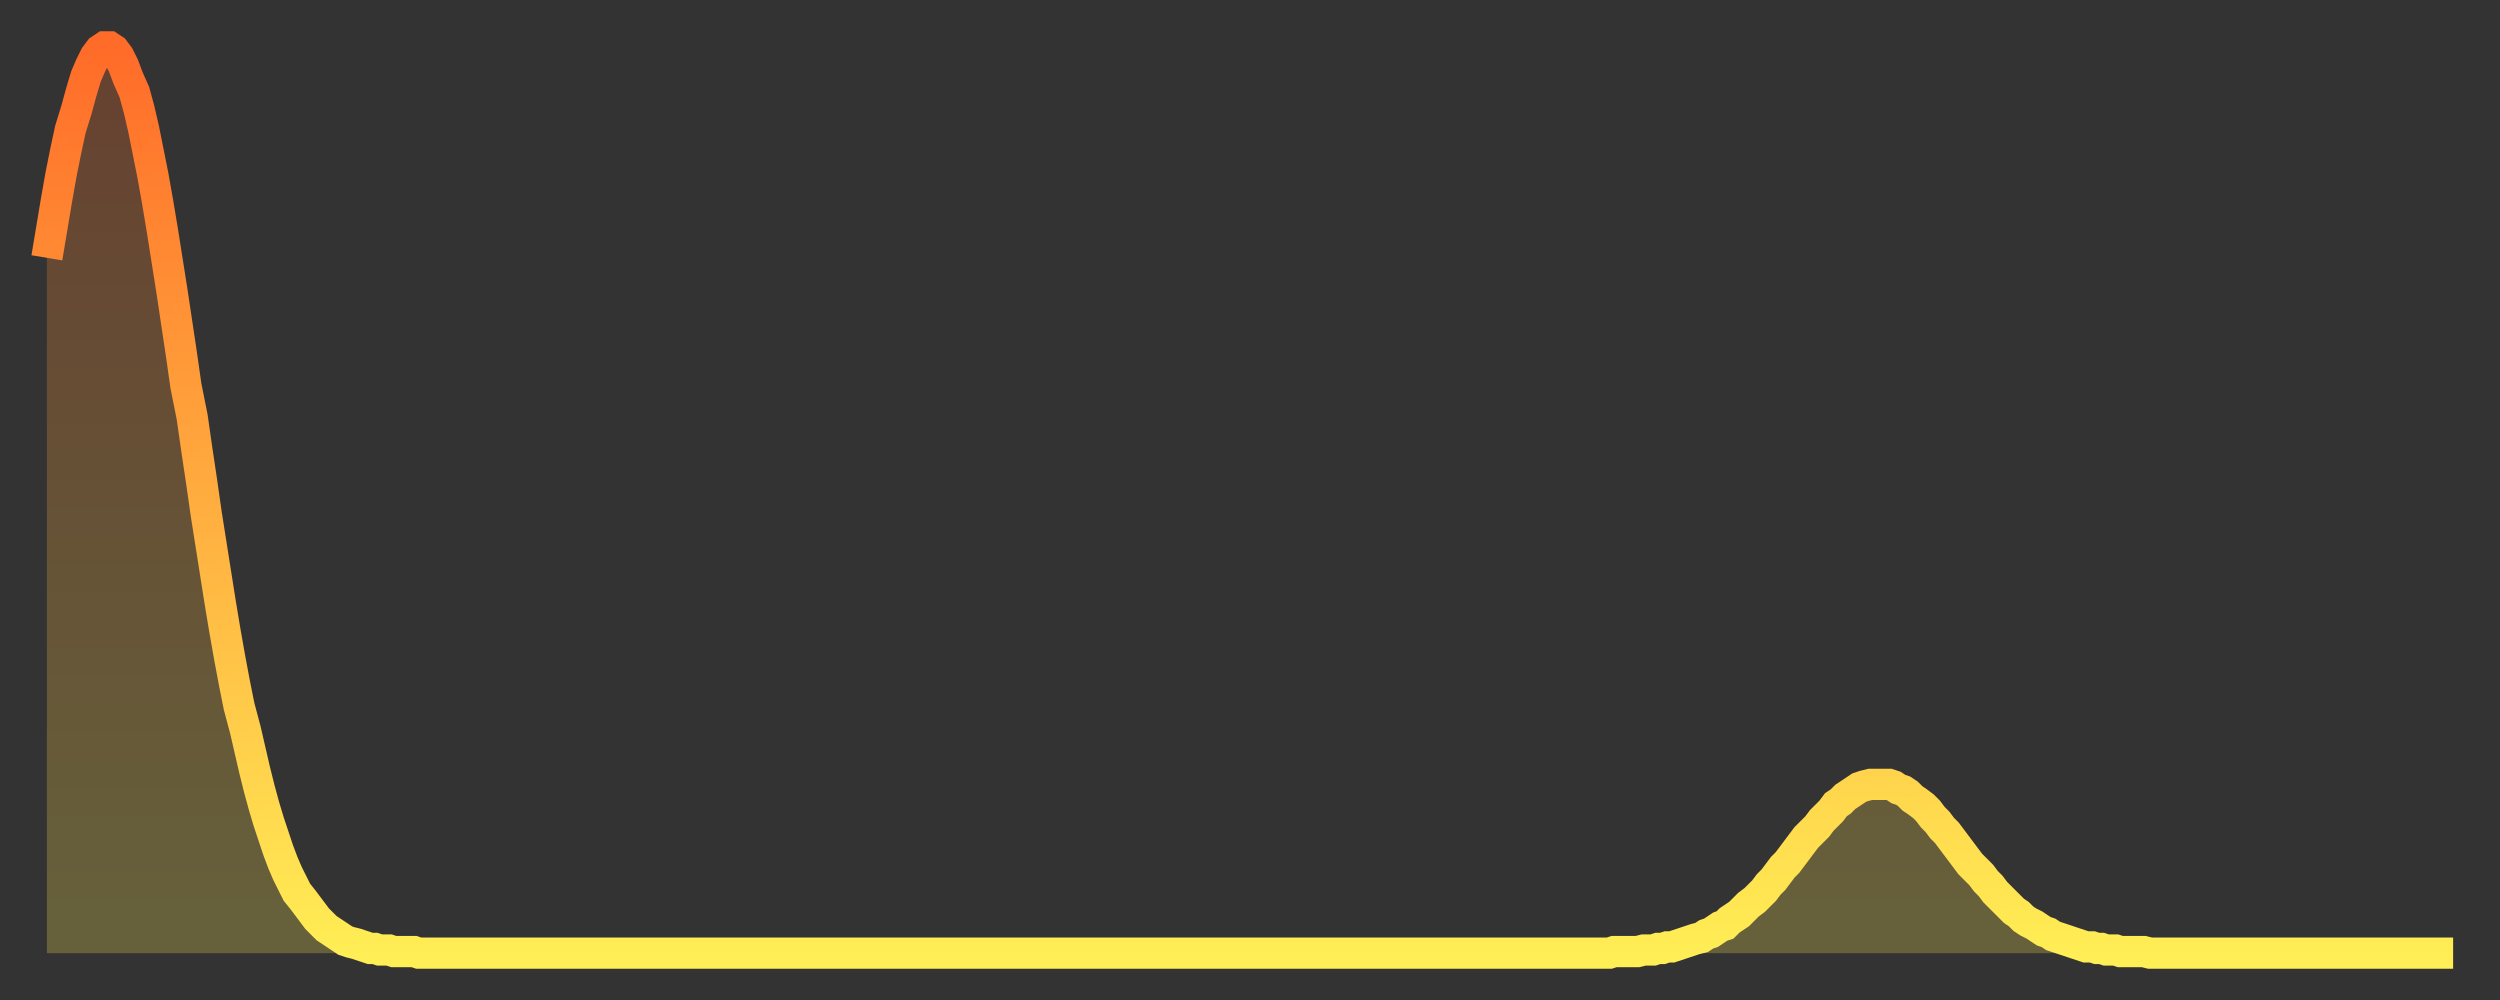 <?xml version="1.0" encoding="utf-8" ?>
<svg baseProfile="full" height="64" version="1.1" width="160" xmlns="http://www.w3.org/2000/svg" xmlns:ev="http://www.w3.org/2001/xml-events" xmlns:xlink="http://www.w3.org/1999/xlink"><rect width="100%" height="100%" fill="#333333" stroke="none"/><defs><linearGradient id="id4598396" x1="0" x2="0" y1="0" y2="1"><stop offset="0%" stop-color="#ff6b29" /><stop offset="50%" stop-color="#ffad3f" /><stop offset="100%" stop-color="#ffee55" /></linearGradient></defs><g transform="translate(3,3)"><g><path d="M 0.0 13.5 0.3 11.7 0.6 9.9 0.9 8.2 1.2 6.7 1.5 5.3 1.9 4.0 2.2 2.9 2.5 1.9 2.8 1.2 3.1 0.6 3.4 0.2 3.7 0.0 4.0 0.0 4.3 0.2 4.6 0.6 4.9 1.2 5.2 2.0 5.6 2.9 5.9 4.0 6.2 5.3 6.5 6.8 6.8 8.3 7.1 10.0 7.4 11.8 7.7 13.7 8.0 15.6 8.3 17.6 8.6 19.6 8.9 21.7 9.3 23.7 9.6 25.8 9.9 27.8 10.2 29.9 10.5 31.8 10.8 33.7 11.1 35.6 11.4 37.4 11.7 39.1 12.0 40.7 12.3 42.2 12.7 43.7 13.0 45.0 13.3 46.3 13.6 47.5 13.9 48.6 14.2 49.6 14.5 50.5 14.8 51.4 15.1 52.2 15.4 52.9 15.7 53.5 16.0 54.1 16.4 54.6 16.7 55.0 17.0 55.4 17.3 55.8 17.6 56.1 17.9 56.4 18.2 56.6 18.5 56.8 18.8 57.0 19.1 57.2 19.4 57.3 19.8 57.4 20.1 57.5 20.4 57.6 20.7 57.7 21.0 57.7 21.3 57.8 21.6 57.8 21.9 57.8 22.2 57.9 22.5 57.9 22.8 57.9 23.1 57.9 23.5 57.9 23.8 58.0 24.1 58.0 24.4 58.0 24.7 58.0 25.0 58.0 25.3 58.0 25.6 58.0 25.9 58.0 26.2 58.0 26.5 58.0 26.8 58.0 27.2 58.0 27.5 58.0 27.8 58.0 28.1 58.0 28.4 58.0 28.7 58.0 29.0 58.0 29.3 58.0 29.6 58.0 29.9 58.0 30.2 58.0 30.6 58.0 30.9 58.0 31.2 58.0 31.5 58.0 31.8 58.0 32.1 58.0 32.4 58.0 32.7 58.0 33.0 58.0 33.3 58.0 33.6 58.0 33.9 58.0 34.3 58.0 34.6 58.0 34.9 58.0 35.2 58.0 35.5 58.0 35.8 58.0 36.1 58.0 36.4 58.0 36.7 58.0 37.0 58.0 37.3 58.0 37.7 58.0 38.0 58.0 38.3 58.0 38.6 58.0 38.9 58.0 39.2 58.0 39.5 58.0 39.8 58.0 40.1 58.0 40.4 58.0 40.7 58.0 41.0 58.0 41.4 58.0 41.7 58.0 42.0 58.0 42.3 58.0 42.6 58.0 42.9 58.0 43.2 58.0 43.5 58.0 43.8 58.0 44.1 58.0 44.4 58.0 44.7 58.0 45.1 58.0 45.4 58.0 45.7 58.0 46.0 58.0 46.3 58.0 46.6 58.0 46.9 58.0 47.2 58.0 47.5 58.0 47.8 58.0 48.1 58.0 48.5 58.0 48.8 58.0 49.1 58.0 49.4 58.0 49.7 58.0 50.0 58.0 50.3 58.0 50.6 58.0 50.9 58.0 51.2 58.0 51.5 58.0 51.8 58.0 52.2 58.0 52.5 58.0 52.8 58.0 53.1 58.0 53.4 58.0 53.7 58.0 54.0 58.0 54.3 58.0 54.6 58.0 54.9 58.0 55.2 58.0 55.6 58.0 55.9 58.0 56.2 58.0 56.5 58.0 56.8 58.0 57.1 58.0 57.4 58.0 57.7 58.0 58.0 58.0 58.3 58.0 58.6 58.0 58.9 58.0 59.3 58.0 59.6 58.0 59.9 58.0 60.2 58.0 60.5 58.0 60.8 58.0 61.1 58.0 61.4 58.0 61.7 58.0 62.0 58.0 62.3 58.0 62.6 58.0 63.0 58.0 63.3 58.0 63.6 58.0 63.9 58.0 64.2 58.0 64.5 58.0 64.8 58.0 65.1 58.0 65.4 58.0 65.7 58.0 66.0 58.0 66.4 58.0 66.7 58.0 67.0 58.0 67.3 58.0 67.6 58.0 67.9 58.0 68.2 58.0 68.5 58.0 68.8 58.0 69.1 58.0 69.4 58.0 69.7 58.0 70.1 58.0 70.4 58.0 70.7 58.0 71.0 58.0 71.3 58.0 71.6 58.0 71.9 58.0 72.2 58.0 72.5 58.0 72.8 58.0 73.1 58.0 73.5 58.0 73.8 58.0 74.1 58.0 74.4 58.0 74.7 58.0 75.0 58.0 75.3 58.0 75.6 58.0 75.9 58.0 76.2 58.0 76.5 58.0 76.8 58.0 77.2 58.0 77.5 58.0 77.8 58.0 78.1 58.0 78.4 58.0 78.7 58.0 79.0 58.0 79.3 58.0 79.6 58.0 79.9 58.0 80.2 58.0 80.5 58.0 80.9 58.0 81.2 58.0 81.5 58.0 81.8 58.0 82.1 58.0 82.4 58.0 82.7 58.0 83.0 58.0 83.3 58.0 83.6 58.0 83.9 58.0 84.3 58.0 84.6 58.0 84.9 58.0 85.2 58.0 85.5 58.0 85.8 58.0 86.1 58.0 86.4 58.0 86.7 58.0 87.0 58.0 87.3 58.0 87.6 58.0 88.0 58.0 88.3 58.0 88.6 58.0 88.9 58.0 89.2 58.0 89.5 58.0 89.8 58.0 90.1 58.0 90.4 58.0 90.7 58.0 91.0 58.0 91.4 58.0 91.7 58.0 92.0 58.0 92.3 58.0 92.6 58.0 92.9 58.0 93.2 58.0 93.5 58.0 93.8 58.0 94.1 58.0 94.4 58.0 94.7 58.0 95.1 58.0 95.4 58.0 95.7 58.0 96.0 58.0 96.3 58.0 96.6 58.0 96.9 58.0 97.2 58.0 97.5 58.0 97.8 58.0 98.1 58.0 98.4 58.0 98.8 58.0 99.1 58.0 99.4 58.0 99.7 58.0 100.0 58.0 100.3 57.9 100.6 57.9 100.9 57.9 101.2 57.9 101.5 57.9 101.8 57.9 102.2 57.8 102.5 57.8 102.8 57.8 103.1 57.7 103.4 57.7 103.7 57.6 104.0 57.6 104.3 57.5 104.6 57.4 104.9 57.3 105.2 57.2 105.5 57.1 105.9 57.0 106.2 56.8 106.5 56.7 106.8 56.5 107.1 56.3 107.4 56.2 107.7 55.9 108.0 55.7 108.3 55.5 108.6 55.2 108.9 54.9 109.3 54.6 109.6 54.3 109.9 54.0 110.2 53.6 110.5 53.3 110.8 52.9 111.1 52.5 111.4 52.2 111.7 51.8 112.0 51.4 112.3 51.0 112.6 50.6 113.0 50.2 113.3 49.9 113.6 49.5 113.9 49.2 114.2 48.9 114.5 48.5 114.8 48.3 115.1 48.0 115.4 47.8 115.7 47.6 116.0 47.4 116.3 47.3 116.7 47.2 117.0 47.2 117.3 47.2 117.6 47.2 117.9 47.2 118.2 47.3 118.5 47.5 118.8 47.6 119.1 47.8 119.4 48.1 119.7 48.3 120.1 48.6 120.4 48.9 120.7 49.3 121.0 49.6 121.3 50.0 121.6 50.3 121.9 50.7 122.2 51.1 122.5 51.5 122.8 51.9 123.1 52.3 123.4 52.6 123.8 53.0 124.1 53.4 124.4 53.7 124.7 54.1 125.0 54.4 125.3 54.7 125.6 55.0 125.9 55.3 126.2 55.5 126.5 55.8 126.8 56.0 127.2 56.2 127.5 56.4 127.8 56.6 128.1 56.7 128.4 56.9 128.7 57.0 129.0 57.1 129.3 57.2 129.6 57.3 129.9 57.4 130.2 57.5 130.5 57.6 130.9 57.6 131.2 57.7 131.5 57.7 131.8 57.8 132.1 57.8 132.4 57.8 132.7 57.9 133.0 57.9 133.3 57.9 133.6 57.9 133.9 57.9 134.2 57.9 134.6 58.0 134.9 58.0 135.2 58.0 135.5 58.0 135.8 58.0 136.1 58.0 136.4 58.0 136.7 58.0 137.0 58.0 137.3 58.0 137.6 58.0 138.0 58.0 138.3 58.0 138.6 58.0 138.9 58.0 139.2 58.0 139.5 58.0 139.8 58.0 140.1 58.0 140.4 58.0 140.7 58.0 141.0 58.0 141.3 58.0 141.7 58.0 142.0 58.0 142.3 58.0 142.6 58.0 142.9 58.0 143.2 58.0 143.5 58.0 143.8 58.0 144.1 58.0 144.4 58.0 144.7 58.0 145.1 58.0 145.4 58.0 145.7 58.0 146.0 58.0 146.3 58.0 146.6 58.0 146.9 58.0 147.2 58.0 147.5 58.0 147.8 58.0 148.1 58.0 148.4 58.0 148.8 58.0 149.1 58.0 149.4 58.0 149.7 58.0 150.0 58.0 150.3 58.0 150.6 58.0 150.9 58.0 151.2 58.0 151.5 58.0 151.8 58.0 152.1 58.0 152.5 58.0 152.8 58.0 153.1 58.0 153.4 58.0 153.7 58.0 154.0 58.0" fill="none" id="graph-curve" opacity="1" stroke="url(#id4598396)" stroke-width="2" /><path d="M 0 58 L 0.0 13.5 0.3 11.7 0.6 9.9 0.9 8.2 1.2 6.7 1.5 5.3 1.9 4.0 2.2 2.9 2.5 1.9 2.8 1.2 3.1 0.6 3.4 0.2 3.7 0.0 4.0 0.0 4.3 0.2 4.6 0.6 4.9 1.2 5.2 2.0 5.6 2.9 5.9 4.0 6.2 5.3 6.5 6.8 6.8 8.3 7.1 10.0 7.4 11.8 7.7 13.7 8.0 15.6 8.3 17.6 8.6 19.6 8.9 21.7 9.3 23.7 9.6 25.8 9.9 27.8 10.2 29.9 10.5 31.8 10.8 33.7 11.1 35.6 11.4 37.4 11.7 39.1 12.0 40.7 12.3 42.2 12.7 43.7 13.0 45.0 13.3 46.3 13.6 47.5 13.9 48.6 14.2 49.6 14.5 50.5 14.8 51.4 15.1 52.2 15.4 52.9 15.7 53.5 16.0 54.1 16.4 54.6 16.7 55.0 17.0 55.4 17.3 55.8 17.6 56.1 17.9 56.4 18.2 56.6 18.5 56.8 18.8 57.0 19.1 57.2 19.4 57.3 19.8 57.4 20.1 57.5 20.4 57.6 20.7 57.7 21.0 57.7 21.3 57.8 21.6 57.8 21.9 57.8 22.2 57.9 22.5 57.9 22.8 57.9 23.1 57.9 23.5 57.9 23.8 58.0 24.1 58.0 24.4 58.0 24.7 58.0 25.0 58.0 25.3 58.0 25.6 58.0 25.9 58.0 26.2 58.0 26.5 58.0 26.8 58.0 27.2 58.0 27.5 58.0 27.8 58.0 28.1 58.0 28.4 58.0 28.7 58.0 29.0 58.0 29.3 58.0 29.6 58.0 29.9 58.0 30.2 58.0 30.6 58.0 30.9 58.0 31.2 58.0 31.5 58.0 31.8 58.0 32.1 58.0 32.4 58.0 32.7 58.0 33.0 58.0 33.3 58.0 33.6 58.0 33.9 58.0 34.3 58.0 34.6 58.0 34.9 58.0 35.2 58.0 35.5 58.0 35.8 58.0 36.1 58.0 36.4 58.0 36.7 58.0 37.0 58.0 37.3 58.0 37.7 58.0 38.0 58.0 38.3 58.0 38.6 58.0 38.9 58.0 39.2 58.0 39.5 58.0 39.8 58.0 40.1 58.0 40.4 58.0 40.7 58.0 41.0 58.0 41.4 58.0 41.7 58.0 42.0 58.0 42.3 58.0 42.6 58.0 42.9 58.0 43.2 58.0 43.5 58.0 43.8 58.0 44.1 58.0 44.4 58.0 44.7 58.0 45.1 58.0 45.4 58.0 45.7 58.0 46.0 58.0 46.3 58.0 46.6 58.0 46.9 58.0 47.2 58.0 47.5 58.0 47.8 58.0 48.1 58.0 48.5 58.0 48.8 58.0 49.1 58.0 49.4 58.0 49.7 58.0 50.0 58.0 50.3 58.0 50.6 58.0 50.9 58.0 51.2 58.0 51.5 58.0 51.8 58.0 52.2 58.0 52.5 58.0 52.8 58.0 53.1 58.0 53.4 58.0 53.7 58.0 54.0 58.0 54.3 58.0 54.6 58.0 54.9 58.0 55.2 58.0 55.6 58.0 55.9 58.0 56.2 58.0 56.5 58.0 56.8 58.0 57.1 58.0 57.4 58.0 57.7 58.0 58.0 58.0 58.3 58.0 58.6 58.0 58.9 58.0 59.3 58.0 59.6 58.0 59.9 58.0 60.2 58.0 60.5 58.0 60.8 58.0 61.1 58.0 61.4 58.0 61.7 58.0 62.0 58.0 62.3 58.0 62.6 58.0 63.0 58.0 63.3 58.0 63.6 58.0 63.9 58.0 64.2 58.0 64.5 58.0 64.8 58.0 65.1 58.0 65.4 58.0 65.7 58.0 66.0 58.0 66.4 58.0 66.7 58.0 67.0 58.0 67.3 58.0 67.6 58.0 67.9 58.0 68.2 58.0 68.5 58.0 68.8 58.0 69.1 58.0 69.4 58.0 69.7 58.0 70.1 58.0 70.4 58.0 70.7 58.0 71.0 58.0 71.3 58.0 71.6 58.0 71.9 58.0 72.2 58.0 72.5 58.0 72.8 58.0 73.1 58.0 73.5 58.0 73.8 58.0 74.1 58.0 74.4 58.0 74.7 58.0 75.0 58.0 75.3 58.0 75.6 58.0 75.9 58.0 76.2 58.0 76.5 58.0 76.8 58.0 77.2 58.0 77.5 58.0 77.8 58.0 78.1 58.0 78.4 58.0 78.7 58.0 79.0 58.0 79.3 58.0 79.6 58.0 79.9 58.0 80.2 58.0 80.5 58.0 80.9 58.0 81.2 58.0 81.5 58.0 81.8 58.0 82.1 58.0 82.4 58.0 82.7 58.0 83.0 58.0 83.3 58.0 83.6 58.0 83.9 58.0 84.3 58.0 84.6 58.0 84.9 58.0 85.2 58.0 85.5 58.0 85.8 58.0 86.1 58.0 86.4 58.0 86.7 58.0 87.0 58.0 87.3 58.0 87.6 58.0 88.0 58.0 88.3 58.0 88.6 58.0 88.9 58.0 89.2 58.0 89.5 58.0 89.8 58.0 90.1 58.0 90.4 58.0 90.7 58.0 91.0 58.0 91.4 58.0 91.7 58.0 92.0 58.0 92.3 58.0 92.6 58.0 92.9 58.0 93.2 58.0 93.5 58.0 93.8 58.0 94.1 58.0 94.4 58.0 94.7 58.0 95.1 58.0 95.4 58.0 95.7 58.0 96.0 58.0 96.3 58.0 96.6 58.0 96.9 58.0 97.2 58.0 97.5 58.0 97.8 58.0 98.1 58.0 98.4 58.0 98.8 58.0 99.1 58.0 99.4 58.0 99.7 58.0 100.0 58.0 100.3 57.9 100.6 57.9 100.9 57.9 101.2 57.9 101.5 57.9 101.8 57.9 102.2 57.8 102.5 57.8 102.8 57.8 103.1 57.7 103.4 57.7 103.7 57.6 104.0 57.6 104.3 57.5 104.6 57.4 104.9 57.3 105.2 57.2 105.5 57.1 105.9 57.0 106.2 56.8 106.5 56.7 106.8 56.5 107.1 56.3 107.4 56.2 107.7 55.9 108.0 55.7 108.3 55.5 108.6 55.2 108.9 54.9 109.3 54.6 109.6 54.3 109.9 54.0 110.2 53.6 110.5 53.3 110.8 52.9 111.1 52.5 111.4 52.2 111.7 51.8 112.0 51.4 112.3 51.0 112.6 50.6 113.0 50.2 113.3 49.9 113.6 49.5 113.9 49.2 114.2 48.9 114.5 48.5 114.8 48.3 115.1 48.0 115.4 47.8 115.7 47.6 116.0 47.4 116.3 47.3 116.7 47.2 117.0 47.2 117.3 47.2 117.6 47.2 117.9 47.2 118.2 47.3 118.5 47.5 118.8 47.6 119.1 47.8 119.4 48.1 119.7 48.3 120.1 48.6 120.4 48.9 120.7 49.3 121.0 49.6 121.3 50.0 121.6 50.3 121.9 50.7 122.2 51.1 122.5 51.5 122.8 51.9 123.1 52.3 123.4 52.6 123.8 53.0 124.1 53.4 124.4 53.7 124.7 54.1 125.0 54.4 125.3 54.7 125.6 55.0 125.9 55.3 126.2 55.5 126.5 55.8 126.8 56.0 127.2 56.2 127.5 56.4 127.8 56.6 128.1 56.7 128.4 56.9 128.7 57.0 129.0 57.1 129.3 57.2 129.6 57.3 129.9 57.4 130.2 57.5 130.5 57.6 130.9 57.6 131.2 57.7 131.5 57.7 131.8 57.8 132.1 57.8 132.4 57.8 132.7 57.9 133.0 57.9 133.3 57.9 133.6 57.9 133.9 57.9 134.2 57.9 134.6 58.0 134.9 58.0 135.2 58.0 135.5 58.0 135.8 58.0 136.1 58.0 136.4 58.0 136.7 58.0 137.0 58.0 137.3 58.0 137.6 58.0 138.0 58.0 138.3 58.0 138.6 58.0 138.9 58.0 139.2 58.0 139.5 58.0 139.8 58.0 140.1 58.0 140.4 58.0 140.7 58.0 141.0 58.0 141.3 58.0 141.7 58.0 142.0 58.0 142.3 58.0 142.6 58.0 142.9 58.0 143.2 58.0 143.5 58.0 143.8 58.0 144.1 58.0 144.4 58.0 144.7 58.0 145.1 58.0 145.4 58.0 145.7 58.0 146.0 58.0 146.3 58.0 146.6 58.0 146.9 58.0 147.2 58.0 147.5 58.0 147.8 58.0 148.1 58.0 148.4 58.0 148.8 58.0 149.1 58.0 149.4 58.0 149.7 58.0 150.0 58.0 150.3 58.0 150.6 58.0 150.9 58.0 151.2 58.0 151.5 58.0 151.8 58.0 152.1 58.0 152.5 58.0 152.8 58.0 153.1 58.0 153.4 58.0 153.7 58.0 154.0 58.0 154 58" fill="url(#id4598396)" fill-opacity=".25" id="graph-shadow" /></g></g></svg>